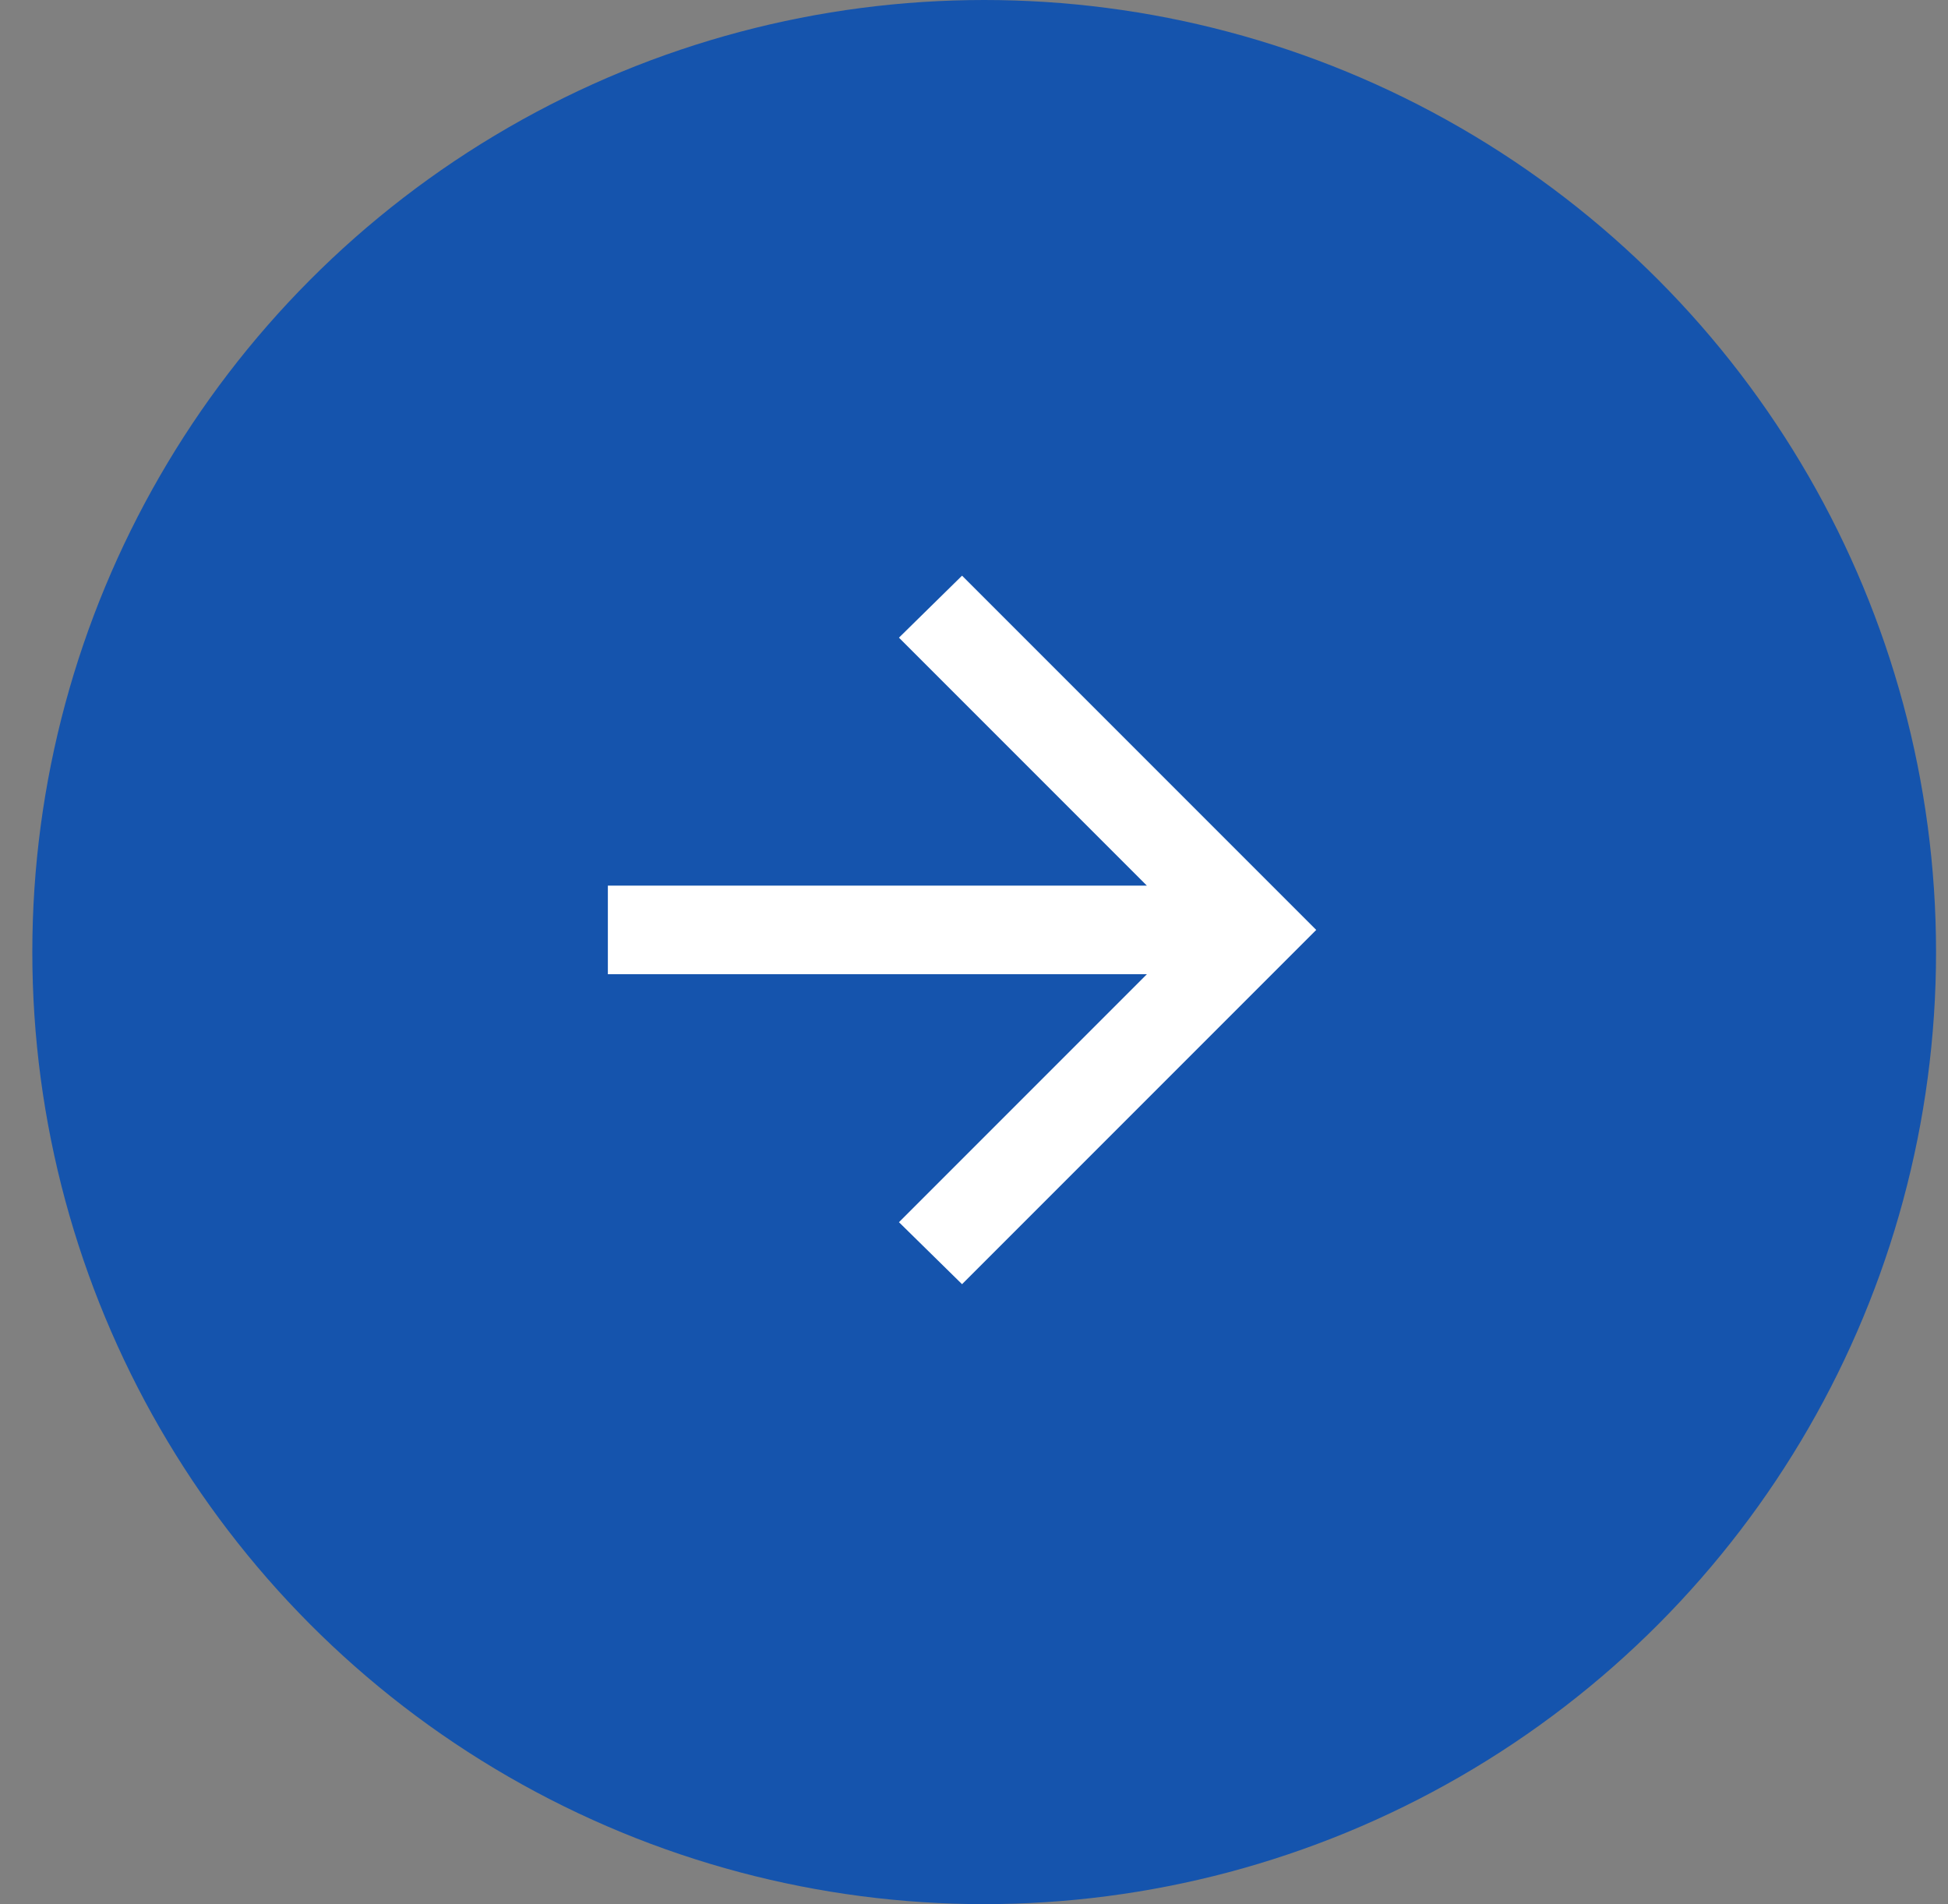 <svg width="44" height="43" viewBox="0 0 44 43" fill="none" xmlns="http://www.w3.org/2000/svg">
<rect x="0" y="0" width="44" height="43" fill="#808080" stroke="none"/>
<circle cx="22.23" cy="21.5" r="21.5" fill="#1554AD"/>
<mask id="mask0_0_943" style="mask-type:alpha" maskUnits="userSpaceOnUse" x="9" y="9" width="25" height="24">
<rect x="9.73" y="9" width="24" height="24" fill="#D9D9D9"/>
</mask>
<g mask="url(#mask0_0_943)">
<path d="M25.905 22H13.73V20H25.905L20.305 14.4L21.73 13L29.73 21L21.73 29L20.305 27.6L25.905 22Z" fill="white"/>
</g>
</svg>
